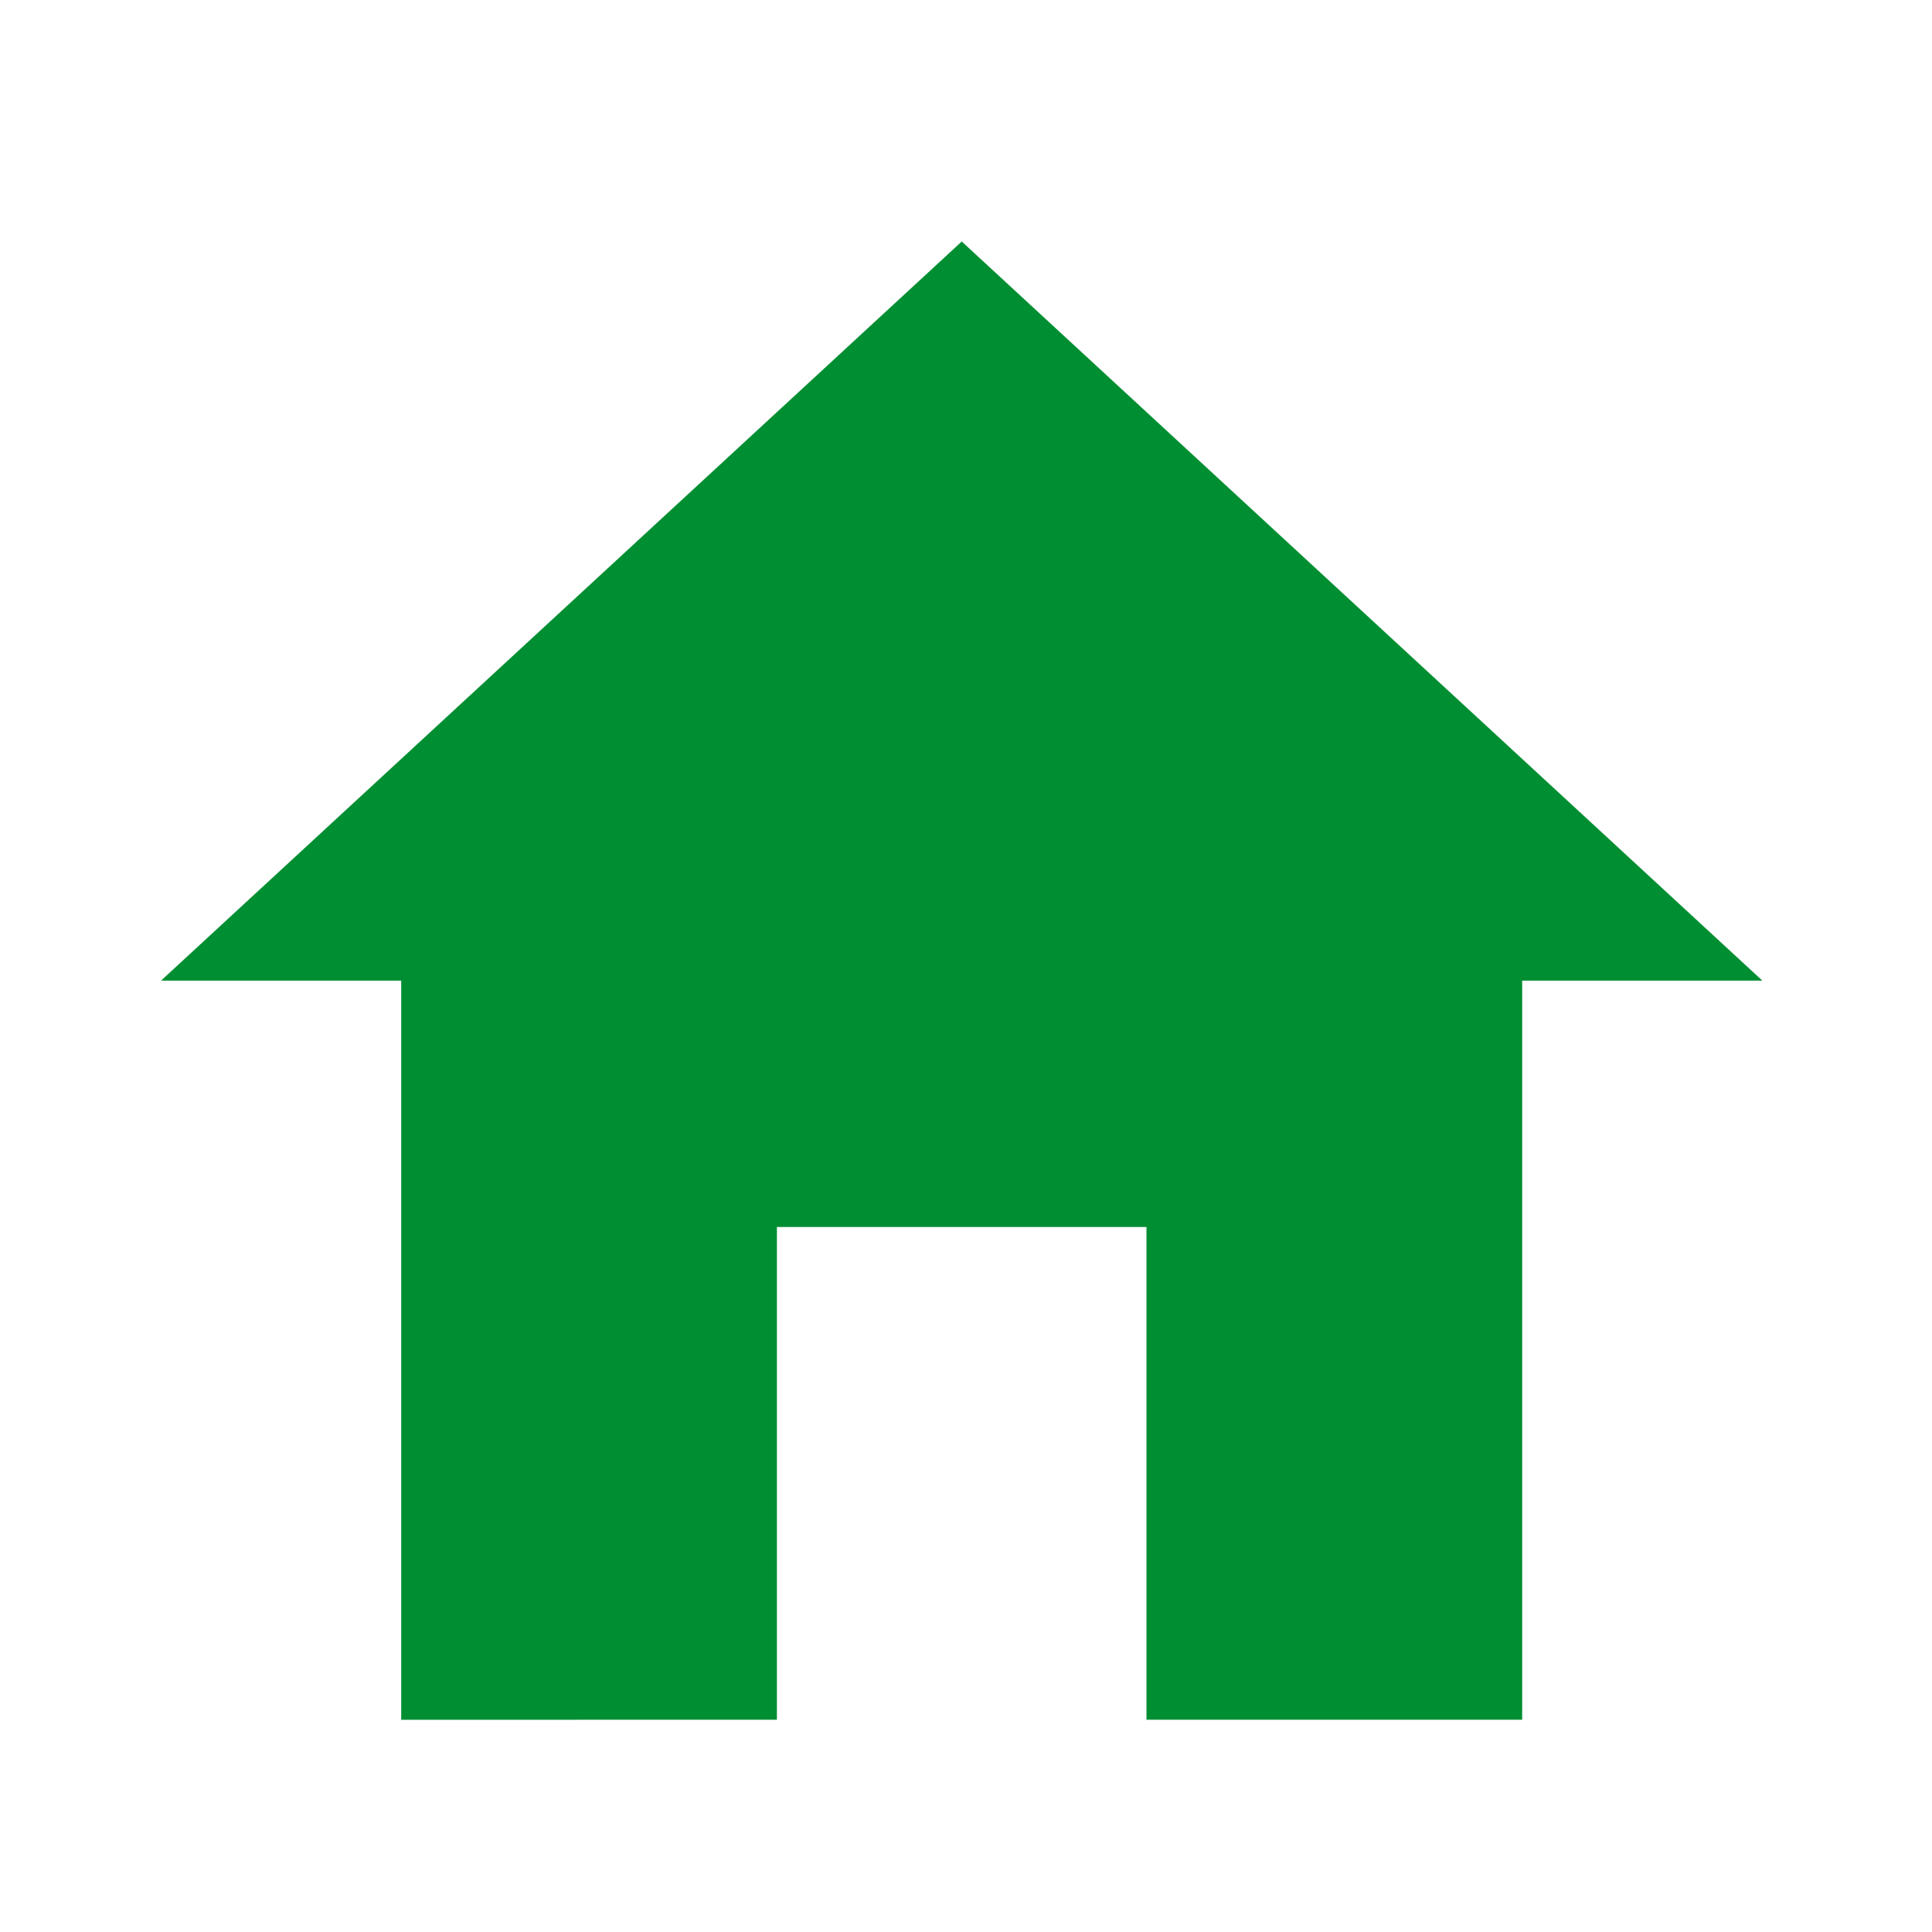 <svg id="icon-home" xmlns="http://www.w3.org/2000/svg" width="24" height="24" viewBox="0 0 24 24">
  <defs>
    <style>
      .cls-1 {
        fill: rgba(0,0,0,0);
      }

      .cls-2 {
        fill: #008e32;
      }
    </style>
  </defs>
  <rect id="rectangle" class="cls-1" width="24" height="24"/>
  <path id="Icon_ionic-md-home" data-name="Icon ionic-md-home" class="cls-2" d="M11.026,22.863V16.742h4.591v6.121h4.667V13.682h2.984L13.322,4.5,3.375,13.682H6.359v9.182Z" transform="translate(-1.375 -1.5)"/>
</svg>
